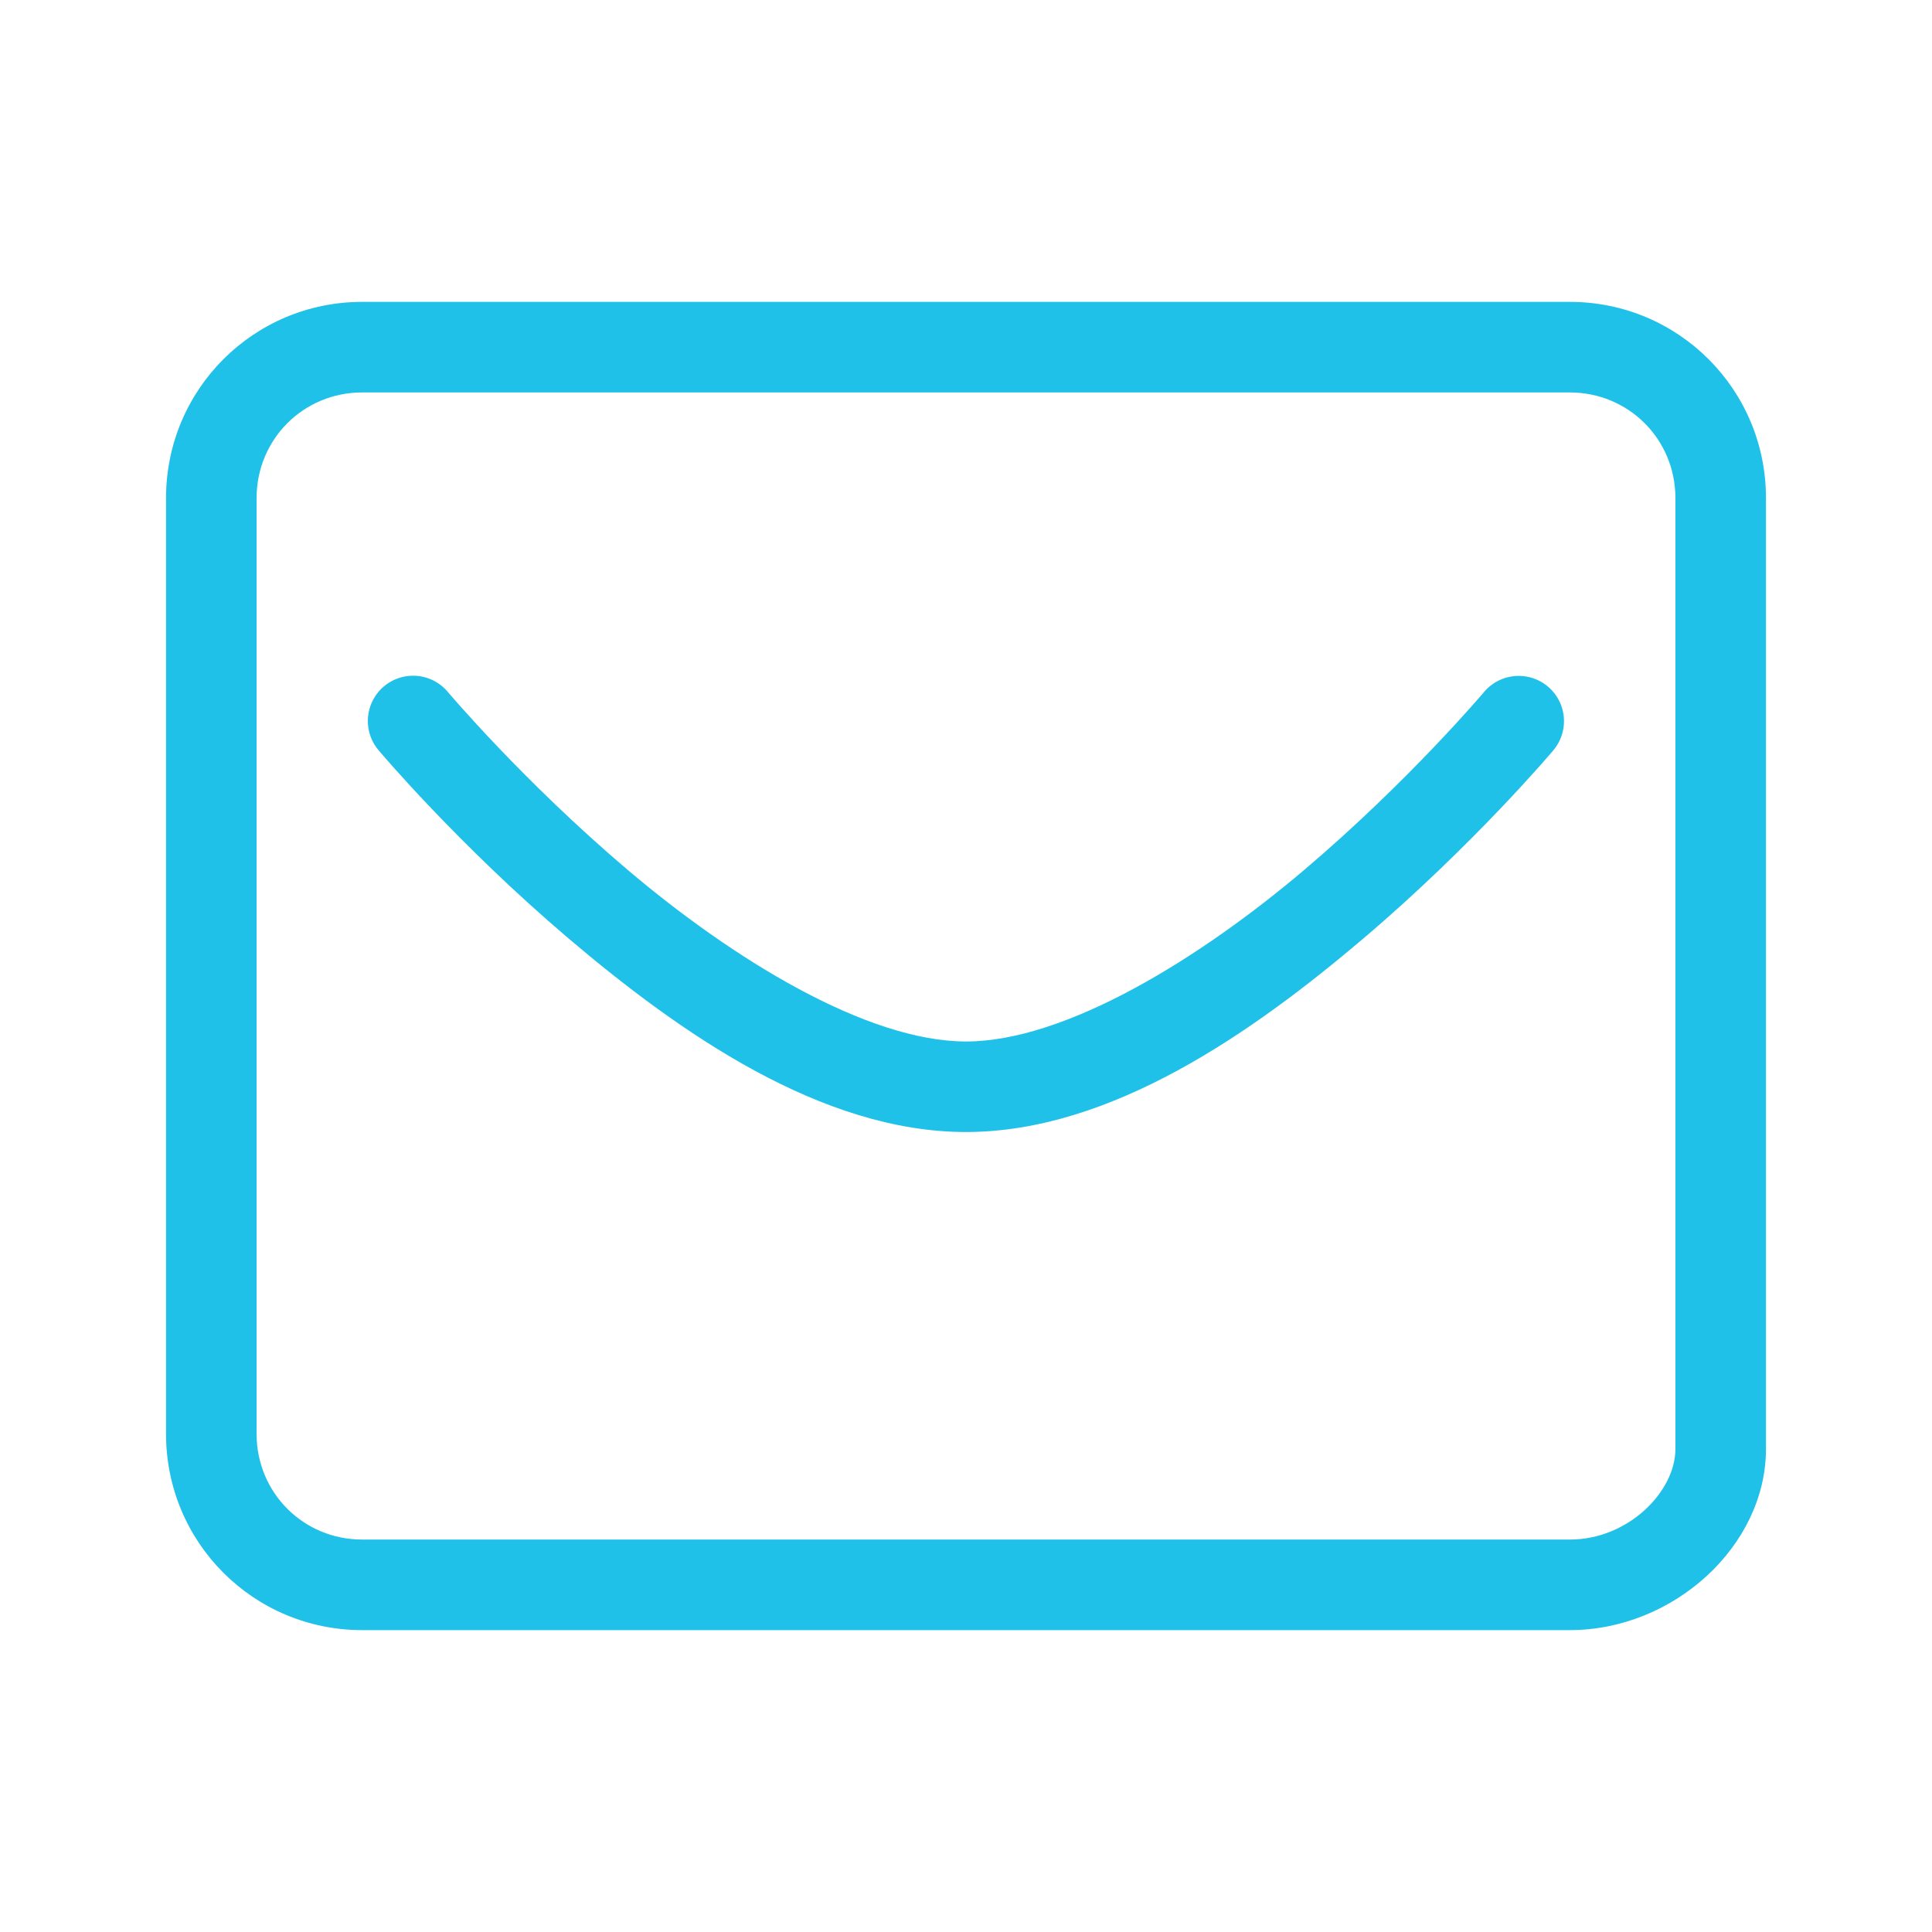 <svg xmlns="http://www.w3.org/2000/svg" xmlns:xlink="http://www.w3.org/1999/xlink" viewBox="0,0,256,256" width="64px" height="64px" fill-rule="nonzero"><g fill="#20c1e9" fill-rule="nonzero" stroke="none" stroke-width="1" stroke-linecap="butt" stroke-linejoin="miter" stroke-miterlimit="10" stroke-dasharray="" stroke-dashoffset="0" font-family="none" font-weight="none" font-size="none" text-anchor="none" style="mix-blend-mode: normal"><g transform="scale(2,2)"><path d="M24,20c-7.2,0 -13,5.8 -13,13v62c0,7.2 5.8,13 13,13h80c6.9,0 13,-5.6 13,-12v-63c0,-7.2 -5.8,-13 -13,-13zM24,26h80c3.9,0 7,3.1 7,7v63c0,2.8 -3.1,6 -7,6h-80c-3.9,0 -7,-3.1 -7,-7v-62c0,-3.9 3.1,-7 7,-7zM27.326,44.768c-1.167,0.018 -2.218,0.71 -2.694,1.775c-0.476,1.065 -0.292,2.31 0.473,3.191c0,0 5.239,6.222 12.578,12.453c7.339,6.232 16.723,12.812 26.316,12.812c9.594,0 18.978,-6.581 26.316,-12.812c7.339,-6.232 12.578,-12.453 12.578,-12.453c0.703,-0.818 0.913,-1.951 0.55,-2.966c-0.363,-1.016 -1.244,-1.758 -2.307,-1.944c-1.063,-0.186 -2.143,0.212 -2.831,1.044c0,0 -4.962,5.878 -11.873,11.746c-6.911,5.868 -15.827,11.387 -22.434,11.387c-6.606,0 -15.522,-5.518 -22.434,-11.387c-6.911,-5.868 -11.873,-11.746 -11.873,-11.746c-0.58,-0.709 -1.452,-1.113 -2.367,-1.1z"></path></g></g></svg>